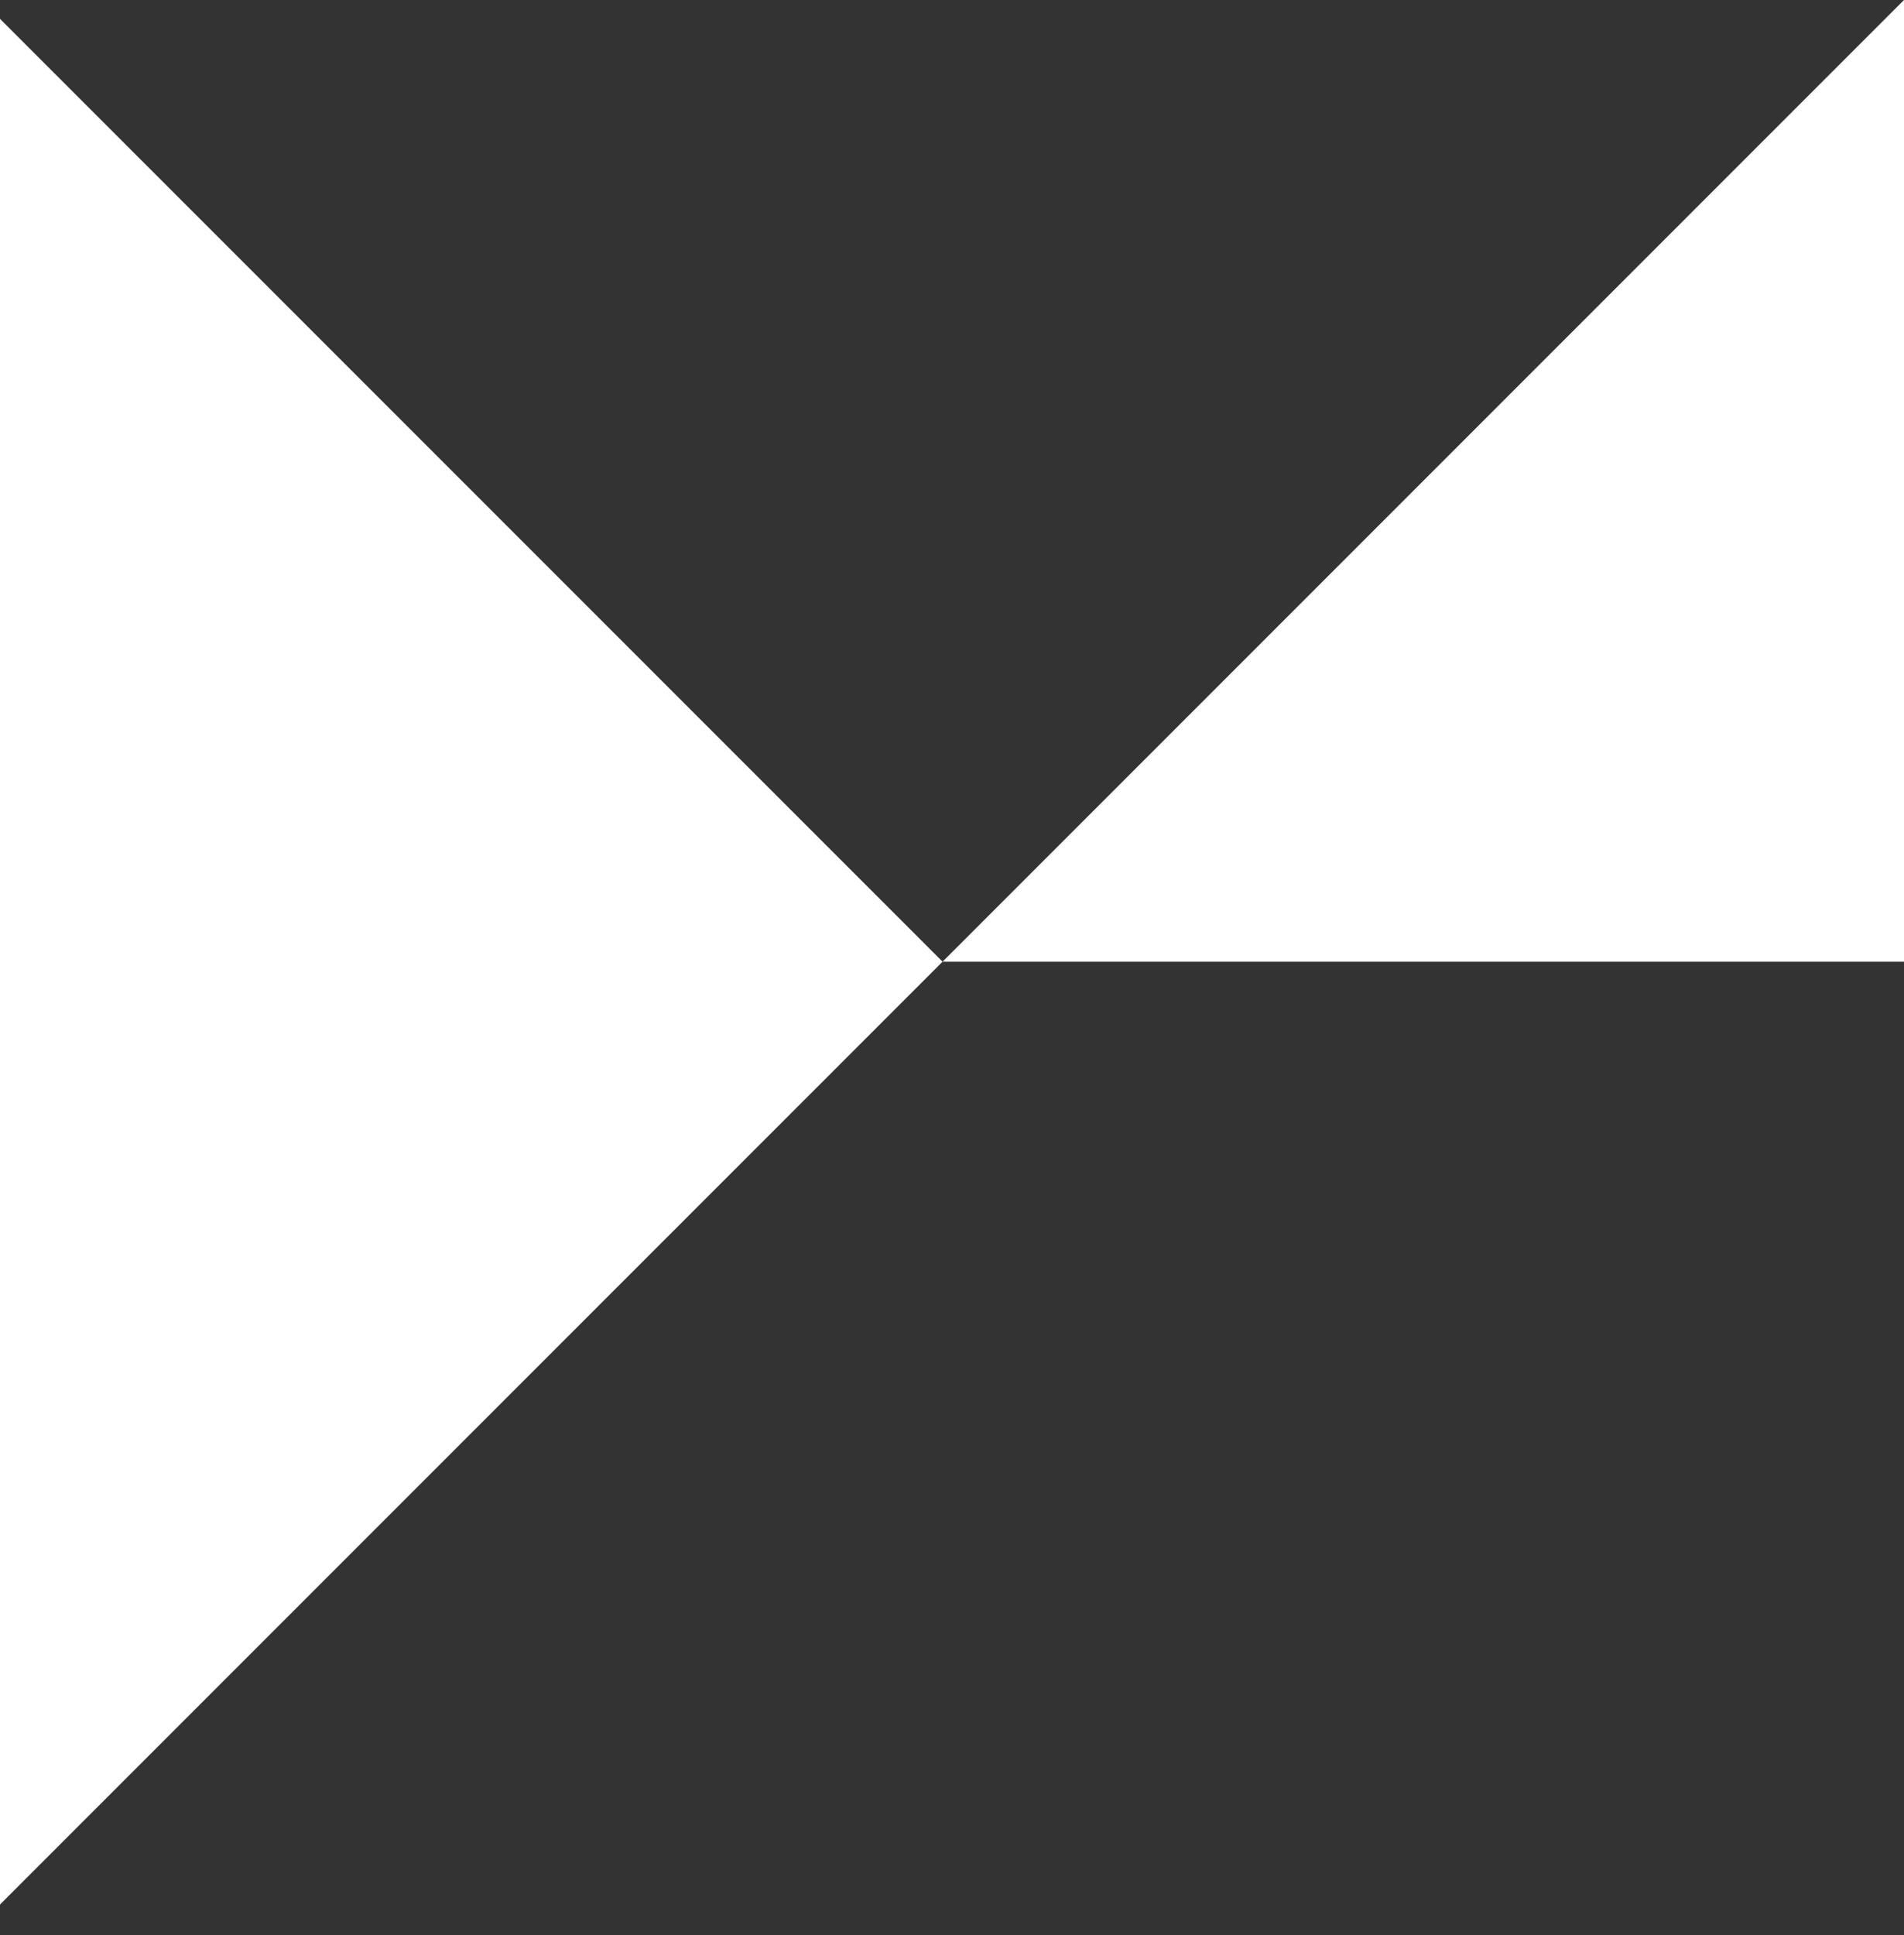 <?xml version="1.0" encoding="utf-8"?>
<!-- Generator: Adobe Illustrator 24.3.0, SVG Export Plug-In . SVG Version: 6.00 Build 0)  -->
<svg version="1.1" id="Capa_1" xmlns="http://www.w3.org/2000/svg" xmlns:xlink="http://www.w3.org/1999/xlink" x="0px" y="0px"
	 viewBox="0 0 53.47 54.33" style="enable-background:new 0 0 53.47 54.33;" xml:space="preserve">
<rect x="0" y="0" width="53.47" height="54.33" fill="#333333" stroke="none"/>
<style type="text/css">
	.st0{fill:#FFFFFF;}
</style>
<g>
	<polygon class="st0" points="-0.53,54 -0.53,0 26.47,27 	"/>
	<polygon class="st0" points="53.47,27 26.47,27 53.47,0 	"/>
</g>
</svg>
